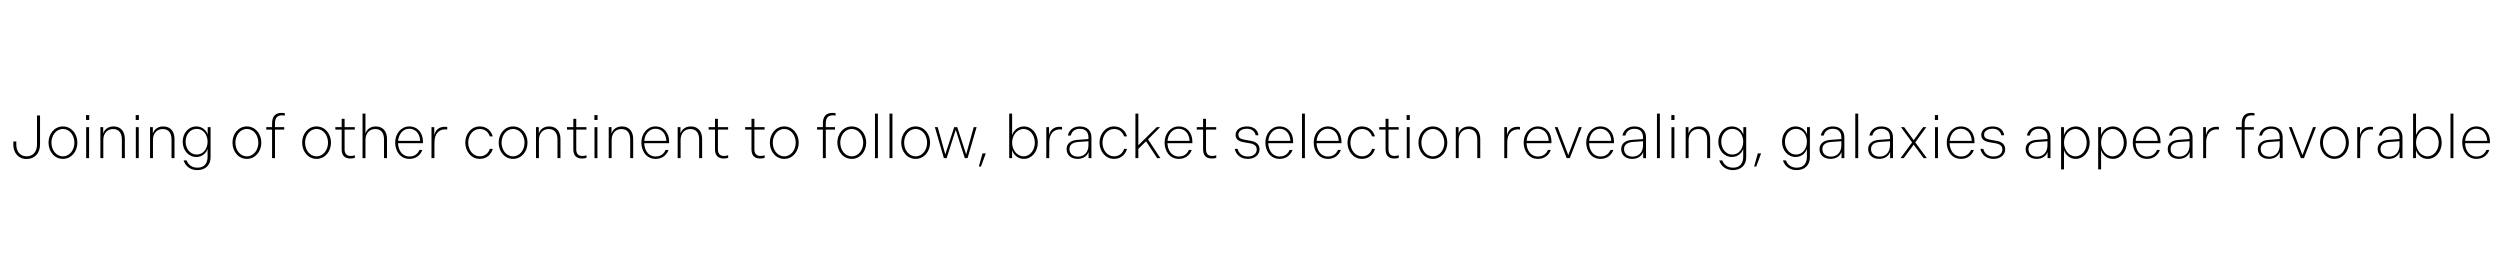 <?xml version="1.0" encoding="utf-8"?>
<!-- Generator: Adobe Illustrator 15.0.0, SVG Export Plug-In  -->
<!DOCTYPE svg PUBLIC "-//W3C//DTD SVG 1.1//EN" "http://www.w3.org/Graphics/SVG/1.1/DTD/svg11.dtd">
<svg version="1.1"
	 xmlns="http://www.w3.org/2000/svg" xmlns:xlink="http://www.w3.org/1999/xlink" xmlns:a="http://ns.adobe.com/AdobeSVGViewerExtensions/3.0/"
	 x="0px" y="0px" width="1058px" height="115px" viewBox="0.136 0.336 1058 115"
	 overflow="visible" enable-background="new 0.136 0.336 1058 115" xml:space="preserve">
<defs>
</defs>
<g>
	<path d="M5.773,61.611v-1.394h1.265v1.394c0,2.763,1.601,4.88,4.363,4.88c2.789,0,4.389-2.04,4.389-4.983V49.193h1.291v12.315
		c0,3.692-2.272,6.119-5.68,6.119C7.736,67.627,5.773,64.761,5.773,61.611z"/>
	<path d="M20.671,60.708c0-3.744,2.504-6.868,6.093-6.868c3.589,0,6.119,3.124,6.119,6.868s-2.53,6.867-6.119,6.867
		C23.176,67.575,20.671,64.452,20.671,60.708z M31.618,60.708c0-2.995-1.885-5.783-4.854-5.783c-2.969,0-4.854,2.788-4.854,5.783
		c0,2.995,1.885,5.783,4.854,5.783C29.733,66.491,31.618,63.703,31.618,60.708z"/>
	<path d="M36.55,49.038h1.343v2.065H36.55V49.038z M36.602,54.15h1.239v13.115h-1.239V54.15z"/>
	<path d="M42.618,54.15h1.188v2.71c0.542-1.781,2.117-3.021,4.389-3.021c3.098,0,4.776,2.143,4.776,5.344v8.081h-1.265v-7.875
		c0-2.737-1.213-4.44-3.718-4.44c-2.35,0-4.131,1.678-4.131,4.621v7.694h-1.239V54.15z"/>
	<path d="M57.567,49.038h1.343v2.065h-1.343V49.038z M57.619,54.15h1.239v13.115h-1.239V54.15z"/>
	<path d="M63.635,54.15h1.188v2.71c0.542-1.781,2.117-3.021,4.389-3.021c3.098,0,4.776,2.143,4.776,5.344v8.081h-1.265v-7.875
		c0-2.737-1.213-4.44-3.718-4.44c-2.35,0-4.131,1.678-4.131,4.621v7.694h-1.239V54.15z"/>
	<path d="M83.206,53.84c2.582,0,4.286,1.73,4.828,3.434V54.15h1.213v12.754c0,3.279-2.117,5.396-5.603,5.422
		c-2.995,0.025-5.112-1.756-5.809-4.105h1.291c0.594,1.782,2.22,3.072,4.544,3.072c2.917,0,4.312-1.781,4.312-4.673v-3.305
		c-0.491,1.678-2.194,3.459-4.776,3.459c-3.305,0-5.757-2.84-5.757-6.48C77.449,56.68,79.901,53.84,83.206,53.84z M83.387,65.742
		c2.789,0,4.596-2.479,4.596-5.447c0-2.969-1.859-5.422-4.596-5.422c-2.84,0-4.699,2.504-4.699,5.422S80.573,65.742,83.387,65.742z"
		/>
	<path d="M98.517,60.708c0-3.744,2.504-6.868,6.093-6.868c3.589,0,6.119,3.124,6.119,6.868s-2.53,6.867-6.119,6.867
		C101.021,67.575,98.517,64.452,98.517,60.708z M109.464,60.708c0-2.995-1.885-5.783-4.854-5.783c-2.969,0-4.854,2.788-4.854,5.783
		c0,2.995,1.885,5.783,4.854,5.783C107.579,66.491,109.464,63.703,109.464,60.708z"/>
	<path d="M115.274,55.183h-2.453V54.15h2.453v-1.523c0-2.84,1.213-4.518,4.002-4.518c0.542,0,1.059,0.051,1.394,0.129v1.033
		c-0.31-0.103-0.749-0.129-1.213-0.129c-2.04,0-2.943,1.188-2.943,3.382v1.627h3.898v1.032h-3.898v12.083h-1.239V55.183z"/>
	<path d="M128.003,60.708c0-3.744,2.504-6.868,6.093-6.868c3.589,0,6.119,3.124,6.119,6.868s-2.53,6.867-6.119,6.867
		C130.507,67.575,128.003,64.452,128.003,60.708z M138.95,60.708c0-2.995-1.885-5.783-4.854-5.783c-2.969,0-4.854,2.788-4.854,5.783
		c0,2.995,1.885,5.783,4.854,5.783C137.065,66.491,138.95,63.703,138.95,60.708z"/>
	<path d="M144.734,63.522v-8.339h-2.685V54.15h2.685v-3.537h1.239v3.537h4.312v1.032h-4.312V63.6c0,1.704,0.826,2.736,2.556,2.736
		c0.697,0,1.316-0.129,1.781-0.284v1.084c-0.413,0.181-1.188,0.284-1.936,0.284C145.896,67.42,144.734,66,144.734,63.522z"/>
	<path d="M153.564,48.418h1.239v8.442c0.542-1.807,2.168-3.021,4.337-3.021c3.098,0,4.776,2.117,4.776,5.292v8.133h-1.265v-7.926
		c0-2.71-1.239-4.389-3.718-4.389c-2.35,0-4.131,1.652-4.131,4.621v7.694h-1.239V48.418z"/>
	<path d="M173.316,53.84c3.821,0,5.809,3.021,5.809,6.403v0.697h-10.534c0.078,2.892,1.678,5.628,4.828,5.628
		c2.194,0,3.537-1.188,4.234-2.788h1.213c-0.8,2.272-2.762,3.795-5.447,3.795c-3.976,0-6.042-3.382-6.042-6.919
		C167.378,56.913,169.882,53.84,173.316,53.84z M177.963,59.959c-0.129-2.84-1.782-5.138-4.647-5.138
		c-2.762,0-4.492,2.479-4.699,5.138H177.963z"/>
	<path d="M182.741,54.15h1.162l0.026,3.434c0.413-2.169,1.911-3.589,4.466-3.589c0.388,0,0.775,0.026,1.007,0.104v1.059
		c-0.258-0.052-0.542-0.078-0.877-0.078c-2.582,0-4.518,1.833-4.518,5.396l-0.026,6.79h-1.239V54.15z"/>
	<path d="M203.163,53.84c2.969,0,4.88,1.885,5.5,4.234h-1.213c-0.62-1.781-2.014-3.149-4.286-3.149
		c-2.866,0-4.879,2.659-4.879,5.783s2.014,5.783,4.879,5.783c2.272,0,3.666-1.369,4.286-3.15h1.213c-0.62,2.35-2.53,4.234-5.5,4.234
		c-3.692,0-6.119-3.279-6.119-6.867C197.044,57.119,199.471,53.84,203.163,53.84z"/>
	<path d="M211.168,60.708c0-3.744,2.504-6.868,6.093-6.868c3.589,0,6.119,3.124,6.119,6.868s-2.53,6.867-6.119,6.867
		C213.672,67.575,211.168,64.452,211.168,60.708z M222.115,60.708c0-2.995-1.885-5.783-4.854-5.783
		c-2.969,0-4.854,2.788-4.854,5.783c0,2.995,1.885,5.783,4.854,5.783C220.23,66.491,222.115,63.703,222.115,60.708z"/>
	<path d="M226.97,54.15h1.188v2.71c0.542-1.781,2.117-3.021,4.389-3.021c3.098,0,4.776,2.143,4.776,5.344v8.081h-1.265v-7.875
		c0-2.737-1.213-4.44-3.718-4.44c-2.35,0-4.131,1.678-4.131,4.621v7.694h-1.239V54.15z"/>
	<path d="M242.771,63.522v-8.339h-2.685V54.15h2.685v-3.537h1.239v3.537h4.312v1.032h-4.312V63.6c0,1.704,0.826,2.736,2.556,2.736
		c0.697,0,1.316-0.129,1.781-0.284v1.084c-0.413,0.181-1.188,0.284-1.936,0.284C243.933,67.42,242.771,66,242.771,63.522z"/>
	<path d="M251.679,49.038h1.343v2.065h-1.343V49.038z M251.73,54.15h1.239v13.115h-1.239V54.15z"/>
	<path d="M257.747,54.15h1.188v2.71c0.542-1.781,2.117-3.021,4.389-3.021c3.098,0,4.776,2.143,4.776,5.344v8.081h-1.265v-7.875
		c0-2.737-1.213-4.44-3.718-4.44c-2.35,0-4.131,1.678-4.131,4.621v7.694h-1.239V54.15z"/>
	<path d="M277.498,53.84c3.821,0,5.809,3.021,5.809,6.403v0.697h-10.534c0.078,2.892,1.678,5.628,4.828,5.628
		c2.194,0,3.537-1.188,4.234-2.788h1.213c-0.8,2.272-2.762,3.795-5.447,3.795c-3.976,0-6.042-3.382-6.042-6.919
		C271.56,56.913,274.064,53.84,277.498,53.84z M282.146,59.959c-0.129-2.84-1.782-5.138-4.647-5.138
		c-2.763,0-4.492,2.479-4.699,5.138H282.146z"/>
	<path d="M286.922,54.15h1.188v2.71c0.542-1.781,2.117-3.021,4.389-3.021c3.098,0,4.776,2.143,4.776,5.344v8.081h-1.265v-7.875
		c0-2.737-1.213-4.44-3.718-4.44c-2.35,0-4.131,1.678-4.131,4.621v7.694h-1.239V54.15z"/>
	<path d="M302.724,63.522v-8.339h-2.685V54.15h2.685v-3.537h1.239v3.537h4.312v1.032h-4.312V63.6c0,1.704,0.826,2.736,2.556,2.736
		c0.697,0,1.317-0.129,1.781-0.284v1.084c-0.413,0.181-1.188,0.284-1.936,0.284C303.886,67.42,302.724,66,302.724,63.522z"/>
	<path d="M318.163,63.522v-8.339h-2.685V54.15h2.685v-3.537h1.239v3.537h4.312v1.032h-4.312V63.6c0,1.704,0.826,2.736,2.556,2.736
		c0.697,0,1.317-0.129,1.781-0.284v1.084c-0.413,0.181-1.188,0.284-1.936,0.284C319.325,67.42,318.163,66,318.163,63.522z"/>
	<path d="M325.935,60.708c0-3.744,2.504-6.868,6.093-6.868c3.589,0,6.119,3.124,6.119,6.868s-2.53,6.867-6.119,6.867
		C328.439,67.575,325.935,64.452,325.935,60.708z M336.882,60.708c0-2.995-1.885-5.783-4.854-5.783
		c-2.969,0-4.854,2.788-4.854,5.783c0,2.995,1.885,5.783,4.854,5.783C334.997,66.491,336.882,63.703,336.882,60.708z"/>
	<path d="M348.372,55.183h-2.453V54.15h2.453v-1.523c0-2.84,1.213-4.518,4.002-4.518c0.542,0,1.059,0.051,1.394,0.129v1.033
		c-0.31-0.103-0.749-0.129-1.213-0.129c-2.04,0-2.943,1.188-2.943,3.382v1.627h3.898v1.032h-3.898v12.083h-1.239V55.183z"/>
</g>
<g>
	<path d="M354.5,60.708c0-3.744,2.504-6.868,6.093-6.868c3.589,0,6.119,3.124,6.119,6.868s-2.53,6.867-6.119,6.867
		C357.004,67.575,354.5,64.452,354.5,60.708z M365.446,60.708c0-2.995-1.885-5.783-4.854-5.783c-2.969,0-4.854,2.788-4.854,5.783
		c0,2.995,1.885,5.783,4.854,5.783C363.562,66.491,365.446,63.703,365.446,60.708z"/>
	<path d="M370.43,48.418h1.239v18.847h-1.239V48.418z"/>
	<path d="M376.575,48.418h1.239v18.847h-1.239V48.418z"/>
	<path d="M381.533,60.708c0-3.744,2.504-6.868,6.093-6.868c3.589,0,6.119,3.124,6.119,6.868s-2.53,6.867-6.119,6.867
		C384.037,67.575,381.533,64.452,381.533,60.708z M392.479,60.708c0-2.995-1.885-5.783-4.854-5.783
		c-2.969,0-4.854,2.788-4.854,5.783c0,2.995,1.885,5.783,4.854,5.783C390.595,66.491,392.479,63.703,392.479,60.708z"/>
</g>
<g>
	<path d="M396.98,54.15l3.202,11.541l3.77-11.541h1.291l3.77,11.541l3.202-11.541h1.213l-3.821,13.115h-1.162l-3.847-11.979
		l-3.847,11.979h-1.162l-3.821-13.115H396.98z"/>
	<path d="M417.326,65.252l-2.04,5.551h-0.904l1.549-5.551H417.326z"/>
</g>
<g>
	<path d="M427.23,48.418h1.239v9.166c0.568-1.911,2.349-3.744,4.983-3.744c3.331,0,5.886,3.021,5.886,6.868
		c0,3.821-2.556,6.867-5.886,6.867c-2.685,0-4.441-1.858-5.009-3.743v3.434h-1.213V48.418z M433.323,66.491
		c2.84,0,4.75-2.737,4.75-5.783c0-3.047-1.911-5.783-4.75-5.783c-2.866,0-4.854,2.762-4.854,5.783
		C428.47,63.703,430.458,66.491,433.323,66.491z"/>
	<path d="M442.929,54.15h1.162l0.026,3.434c0.413-2.169,1.911-3.589,4.466-3.589c0.387,0,0.775,0.026,1.007,0.104v1.059
		c-0.258-0.052-0.542-0.078-0.878-0.078c-2.582,0-4.518,1.833-4.518,5.396l-0.026,6.79h-1.239V54.15z"/>
</g>
<g>
	<path d="M456.143,59.521l4.622-0.336v-0.62c0-2.453-1.317-3.718-3.641-3.718c-2.117,0-3.459,1.162-3.821,2.84h-1.239
		c0.413-2.297,2.298-3.847,5.034-3.847c3.15,0,4.932,1.781,4.932,4.673v8.752h-1.214v-2.633c-0.516,1.626-2.168,2.943-4.621,2.943
		c-2.917,0-4.673-1.729-4.673-4.131C451.521,61.069,453.303,59.727,456.143,59.521z M456.349,66.62c2.375,0,4.415-1.601,4.415-4.828
		v-1.678l-4.183,0.284c-2.504,0.181-3.847,1.162-3.847,3.021S454.025,66.62,456.349,66.62z"/>
	<path d="M471.583,53.84c2.969,0,4.88,1.885,5.5,4.234h-1.214c-0.619-1.781-2.014-3.149-4.286-3.149
		c-2.866,0-4.879,2.659-4.879,5.783s2.014,5.783,4.879,5.783c2.272,0,3.667-1.369,4.286-3.15h1.214c-0.62,2.35-2.53,4.234-5.5,4.234
		c-3.692,0-6.119-3.279-6.119-6.867C465.464,57.119,467.891,53.84,471.583,53.84z"/>
	<path d="M480.646,48.418h1.239v13.374l7.771-7.642h1.42l-5.086,5.163l5.215,7.952h-1.369l-4.699-7.151l-3.253,3.227v3.924h-1.239
		V48.418z"/>
</g>
<g>
	<path d="M498.93,53.84c3.821,0,5.809,3.021,5.809,6.403v0.697h-10.534c0.078,2.892,1.678,5.628,4.828,5.628
		c2.194,0,3.537-1.188,4.234-2.788h1.213c-0.8,2.272-2.762,3.795-5.447,3.795c-3.976,0-6.042-3.382-6.042-6.919
		C492.992,56.913,495.496,53.84,498.93,53.84z M503.577,59.959c-0.129-2.84-1.782-5.138-4.647-5.138
		c-2.763,0-4.492,2.479-4.699,5.138H503.577z"/>
	<path d="M509.283,63.522v-8.339h-2.685V54.15h2.685v-3.537h1.239v3.537h4.312v1.032h-4.312V63.6c0,1.704,0.826,2.736,2.556,2.736
		c0.697,0,1.317-0.129,1.781-0.284v1.084c-0.413,0.181-1.188,0.284-1.936,0.284C510.445,67.42,509.283,66,509.283,63.522z"/>
	<path d="M522.684,63.341h1.213c0.491,1.937,1.937,3.227,4.337,3.227c2.246,0,3.744-1.188,3.744-2.995
		c0-1.317-0.853-2.22-2.711-2.556l-2.943-0.516c-2.117-0.387-3.305-1.369-3.279-3.098c0-2.169,2.014-3.563,4.802-3.563
		c2.814,0,4.57,1.446,4.879,3.744h-1.188c-0.361-1.626-1.575-2.763-3.692-2.763s-3.614,0.981-3.614,2.504
		c0,1.213,0.723,1.782,2.401,2.091l2.969,0.542c2.375,0.439,3.563,1.678,3.563,3.563c0,2.427-2.144,4.053-4.932,4.053
		C525.162,67.575,523.226,65.846,522.684,63.341z"/>
	<path d="M541.583,53.84c3.821,0,5.81,3.021,5.81,6.403v0.697h-10.534c0.077,2.892,1.678,5.628,4.828,5.628
		c2.194,0,3.537-1.188,4.234-2.788h1.213c-0.8,2.272-2.763,3.795-5.447,3.795c-3.977,0-6.042-3.382-6.042-6.919
		C535.645,56.913,538.149,53.84,541.583,53.84z M546.23,59.959c-0.129-2.84-1.781-5.138-4.647-5.138
		c-2.763,0-4.492,2.479-4.699,5.138H546.23z"/>
	<path d="M551.138,48.418h1.239v18.847h-1.239V48.418z"/>
	<path d="M562.032,53.84c3.821,0,5.81,3.021,5.81,6.403v0.697h-10.534c0.077,2.892,1.678,5.628,4.828,5.628
		c2.194,0,3.537-1.188,4.234-2.788h1.213c-0.8,2.272-2.763,3.795-5.447,3.795c-3.977,0-6.042-3.382-6.042-6.919
		C556.094,56.913,558.599,53.84,562.032,53.84z M566.68,59.959c-0.129-2.84-1.781-5.138-4.647-5.138
		c-2.763,0-4.492,2.479-4.699,5.138H566.68z"/>
	<path d="M576.517,53.84c2.969,0,4.88,1.885,5.499,4.234h-1.213c-0.62-1.781-2.014-3.149-4.286-3.149
		c-2.865,0-4.88,2.659-4.88,5.783s2.015,5.783,4.88,5.783c2.272,0,3.666-1.369,4.286-3.15h1.213c-0.619,2.35-2.53,4.234-5.499,4.234
		c-3.691,0-6.119-3.279-6.119-6.867C570.397,57.119,572.825,53.84,576.517,53.84z"/>
	<path d="M586.51,63.522v-8.339h-2.685V54.15h2.685v-3.537h1.239v3.537h4.312v1.032h-4.312V63.6c0,1.704,0.826,2.736,2.556,2.736
		c0.697,0,1.317-0.129,1.782-0.284v1.084c-0.413,0.181-1.188,0.284-1.937,0.284C587.672,67.42,586.51,66,586.51,63.522z"/>
	<path d="M595.418,49.038h1.342v2.065h-1.342V49.038z M595.47,54.15h1.239v13.115h-1.239V54.15z"/>
	<path d="M600.426,60.708c0-3.744,2.505-6.868,6.094-6.868c3.588,0,6.118,3.124,6.118,6.868s-2.53,6.867-6.118,6.867
		C602.931,67.575,600.426,64.452,600.426,60.708z M611.373,60.708c0-2.995-1.885-5.783-4.854-5.783c-2.97,0-4.854,2.788-4.854,5.783
		c0,2.995,1.885,5.783,4.854,5.783C609.488,66.491,611.373,63.703,611.373,60.708z"/>
	<path d="M616.228,54.15h1.188v2.71c0.542-1.781,2.116-3.021,4.389-3.021c3.098,0,4.776,2.143,4.776,5.344v8.081h-1.266v-7.875
		c0-2.737-1.213-4.44-3.718-4.44c-2.349,0-4.131,1.678-4.131,4.621v7.694h-1.239V54.15z"/>
</g>
<g>
	<path d="M636.745,54.15h1.162l0.026,3.434c0.412-2.169,1.91-3.589,4.466-3.589c0.388,0,0.774,0.026,1.007,0.104v1.059
		c-0.258-0.052-0.542-0.078-0.878-0.078c-2.581,0-4.518,1.833-4.518,5.396l-0.026,6.79h-1.239V54.15z"/>
	<path d="M650.895,53.84c3.821,0,5.809,3.021,5.809,6.403v0.697H646.17c0.077,2.892,1.678,5.628,4.828,5.628
		c2.194,0,3.537-1.188,4.234-2.788h1.213c-0.8,2.272-2.763,3.795-5.447,3.795c-3.977,0-6.042-3.382-6.042-6.919
		C644.956,56.913,647.461,53.84,650.895,53.84z M655.542,59.959c-0.129-2.84-1.781-5.138-4.647-5.138
		c-2.763,0-4.492,2.479-4.699,5.138H655.542z"/>
	<path d="M658.099,54.15h1.213l4.519,11.824l4.492-11.824h1.214l-5.061,13.115h-1.317L658.099,54.15z"/>
</g>
<g>
	<path d="M677.367,53.84c3.821,0,5.809,3.021,5.809,6.403v0.697h-10.533c0.077,2.892,1.678,5.628,4.828,5.628
		c2.194,0,3.537-1.188,4.234-2.788h1.213c-0.8,2.272-2.763,3.795-5.447,3.795c-3.977,0-6.042-3.382-6.042-6.919
		C671.429,56.913,673.934,53.84,677.367,53.84z M682.015,59.959c-0.129-2.84-1.781-5.138-4.647-5.138
		c-2.763,0-4.492,2.479-4.699,5.138H682.015z"/>
	<path d="M690.845,59.521l4.621-0.336v-0.62c0-2.453-1.316-3.718-3.64-3.718c-2.117,0-3.46,1.162-3.821,2.84h-1.239
		c0.413-2.297,2.298-3.847,5.034-3.847c3.15,0,4.932,1.781,4.932,4.673v8.752h-1.214v-2.633c-0.516,1.626-2.168,2.943-4.621,2.943
		c-2.918,0-4.673-1.729-4.673-4.131C686.224,61.069,688.005,59.727,690.845,59.521z M691.052,66.62c2.375,0,4.414-1.601,4.414-4.828
		v-1.678l-4.183,0.284c-2.504,0.181-3.847,1.162-3.847,3.021S688.728,66.62,691.052,66.62z"/>
	<path d="M701.354,48.418h1.239v18.847h-1.239V48.418z"/>
	<path d="M707.447,49.038h1.342v2.065h-1.342V49.038z M707.499,54.15h1.239v13.115h-1.239V54.15z"/>
	<path d="M713.515,54.15h1.188v2.71c0.542-1.781,2.116-3.021,4.389-3.021c3.098,0,4.776,2.143,4.776,5.344v8.081h-1.266v-7.875
		c0-2.737-1.213-4.44-3.718-4.44c-2.349,0-4.131,1.678-4.131,4.621v7.694h-1.239V54.15z"/>
	<path d="M733.085,53.84c2.582,0,4.286,1.73,4.828,3.434V54.15h1.213v12.754c0,3.279-2.116,5.396-5.603,5.422
		c-2.994,0.025-5.111-1.756-5.809-4.105h1.291c0.594,1.782,2.221,3.072,4.544,3.072c2.917,0,4.312-1.781,4.312-4.673v-3.305
		c-0.49,1.678-2.194,3.459-4.776,3.459c-3.305,0-5.758-2.84-5.758-6.48C727.327,56.68,729.78,53.84,733.085,53.84z M733.266,65.742
		c2.788,0,4.596-2.479,4.596-5.447c0-2.969-1.859-5.422-4.596-5.422c-2.84,0-4.699,2.504-4.699,5.422S730.451,65.742,733.266,65.742
		z"/>
	<path d="M745.427,65.252l-2.039,5.551h-0.903l1.549-5.551H745.427z"/>
	<path d="M760.041,53.84c2.582,0,4.286,1.73,4.828,3.434V54.15h1.213v12.754c0,3.279-2.117,5.396-5.603,5.422
		c-2.994,0.025-5.111-1.756-5.809-4.105h1.291c0.594,1.782,2.22,3.072,4.544,3.072c2.917,0,4.312-1.781,4.312-4.673v-3.305
		c-0.49,1.678-2.194,3.459-4.776,3.459c-3.305,0-5.758-2.84-5.758-6.48C754.283,56.68,756.736,53.84,760.041,53.84z M760.222,65.742
		c2.788,0,4.596-2.479,4.596-5.447c0-2.969-1.859-5.422-4.596-5.422c-2.84,0-4.699,2.504-4.699,5.422S757.407,65.742,760.222,65.742
		z"/>
	<path d="M774.784,59.521l4.621-0.336v-0.62c0-2.453-1.316-3.718-3.64-3.718c-2.117,0-3.46,1.162-3.821,2.84h-1.239
		c0.413-2.297,2.298-3.847,5.034-3.847c3.15,0,4.932,1.781,4.932,4.673v8.752h-1.214v-2.633c-0.516,1.626-2.168,2.943-4.621,2.943
		c-2.918,0-4.673-1.729-4.673-4.131C770.163,61.069,771.944,59.727,774.784,59.521z M774.991,66.62c2.375,0,4.414-1.601,4.414-4.828
		v-1.678l-4.183,0.284c-2.504,0.181-3.847,1.162-3.847,3.021S772.667,66.62,774.991,66.62z"/>
	<path d="M785.293,48.418h1.239v18.847h-1.239V48.418z"/>
	<path d="M795.362,59.521l4.621-0.336v-0.62c0-2.453-1.316-3.718-3.64-3.718c-2.117,0-3.46,1.162-3.821,2.84h-1.239
		c0.413-2.297,2.298-3.847,5.034-3.847c3.15,0,4.932,1.781,4.932,4.673v8.752h-1.214v-2.633c-0.516,1.626-2.168,2.943-4.621,2.943
		c-2.918,0-4.673-1.729-4.673-4.131C790.741,61.069,792.522,59.727,795.362,59.521z M795.569,66.62c2.375,0,4.414-1.601,4.414-4.828
		v-1.678l-4.183,0.284c-2.504,0.181-3.847,1.162-3.847,3.021S793.245,66.62,795.569,66.62z"/>
	<path d="M809.33,60.604l-4.698-6.454h1.342l4.028,5.499l4.001-5.499h1.343l-4.673,6.454l4.905,6.661h-1.368l-4.208-5.706
		l-4.209,5.706h-1.368L809.33,60.604z"/>
	<path d="M818.987,49.038h1.342v2.065h-1.342V49.038z M819.039,54.15h1.239v13.115h-1.239V54.15z"/>
	<path d="M829.935,53.84c3.821,0,5.81,3.021,5.81,6.403v0.697H825.21c0.077,2.892,1.678,5.628,4.828,5.628
		c2.194,0,3.537-1.188,4.234-2.788h1.213c-0.8,2.272-2.763,3.795-5.447,3.795c-3.977,0-6.042-3.382-6.042-6.919
		C823.996,56.913,826.501,53.84,829.935,53.84z M834.582,59.959c-0.129-2.84-1.781-5.138-4.647-5.138
		c-2.763,0-4.492,2.479-4.699,5.138H834.582z"/>
	<path d="M838.249,63.341h1.213c0.49,1.937,1.937,3.227,4.338,3.227c2.246,0,3.743-1.188,3.743-2.995
		c0-1.317-0.852-2.22-2.711-2.556l-2.943-0.516c-2.117-0.387-3.305-1.369-3.278-3.098c0-2.169,2.014-3.563,4.802-3.563
		c2.814,0,4.57,1.446,4.88,3.744h-1.188c-0.362-1.626-1.575-2.763-3.692-2.763s-3.614,0.981-3.614,2.504
		c0,1.213,0.723,1.782,2.401,2.091l2.969,0.542c2.375,0.439,3.562,1.678,3.562,3.563c0,2.427-2.143,4.053-4.931,4.053
		C840.728,67.575,838.791,65.846,838.249,63.341z"/>
	<path d="M862.002,59.521l4.621-0.336v-0.62c0-2.453-1.316-3.718-3.64-3.718c-2.117,0-3.46,1.162-3.821,2.84h-1.239
		c0.413-2.297,2.298-3.847,5.034-3.847c3.15,0,4.932,1.781,4.932,4.673v8.752h-1.214v-2.633c-0.517,1.626-2.169,2.943-4.621,2.943
		c-2.917,0-4.673-1.729-4.673-4.131C857.381,61.069,859.162,59.727,862.002,59.521z M862.209,66.62c2.375,0,4.414-1.601,4.414-4.828
		v-1.678l-4.182,0.284c-2.505,0.181-3.848,1.162-3.848,3.021S859.885,66.62,862.209,66.62z"/>
	<path d="M873.596,54.15v3.434c0.568-1.885,2.323-3.744,5.009-3.744c3.33,0,5.887,3.021,5.887,6.868
		c0,3.821-2.557,6.867-5.887,6.867c-2.634,0-4.415-1.833-4.983-3.743v8.184h-1.239V54.15H873.596z M878.476,66.491
		c2.84,0,4.75-2.737,4.75-5.783c0-3.047-1.91-5.783-4.75-5.783c-2.866,0-4.854,2.762-4.854,5.783
		C873.621,63.703,875.609,66.491,878.476,66.491z"/>
	<path d="M889.294,54.15v3.434c0.568-1.885,2.323-3.744,5.009-3.744c3.33,0,5.887,3.021,5.887,6.868
		c0,3.821-2.557,6.867-5.887,6.867c-2.634,0-4.415-1.833-4.983-3.743v8.184h-1.239V54.15H889.294z M894.174,66.491
		c2.84,0,4.75-2.737,4.75-5.783c0-3.047-1.91-5.783-4.75-5.783c-2.866,0-4.854,2.762-4.854,5.783
		C889.319,63.703,891.308,66.491,894.174,66.491z"/>
	<path d="M908.658,53.84c3.821,0,5.809,3.021,5.809,6.403v0.697h-10.533c0.077,2.892,1.678,5.628,4.828,5.628
		c2.194,0,3.537-1.188,4.234-2.788h1.213c-0.8,2.272-2.763,3.795-5.447,3.795c-3.977,0-6.042-3.382-6.042-6.919
		C902.72,56.913,905.225,53.84,908.658,53.84z M913.306,59.959c-0.129-2.84-1.781-5.138-4.647-5.138
		c-2.763,0-4.492,2.479-4.699,5.138H913.306z"/>
	<path d="M922.136,59.521l4.621-0.336v-0.62c0-2.453-1.316-3.718-3.64-3.718c-2.117,0-3.46,1.162-3.821,2.84h-1.239
		c0.413-2.297,2.298-3.847,5.034-3.847c3.15,0,4.932,1.781,4.932,4.673v8.752h-1.214v-2.633c-0.516,1.626-2.168,2.943-4.621,2.943
		c-2.918,0-4.673-1.729-4.673-4.131C917.515,61.069,919.296,59.727,922.136,59.521z M922.343,66.62c2.375,0,4.414-1.601,4.414-4.828
		v-1.678l-4.183,0.284c-2.504,0.181-3.847,1.162-3.847,3.021S920.019,66.62,922.343,66.62z"/>
	<path d="M932.515,54.15h1.162l0.026,3.434c0.412-2.169,1.91-3.589,4.466-3.589c0.388,0,0.774,0.026,1.007,0.104v1.059
		c-0.258-0.052-0.542-0.078-0.878-0.078c-2.581,0-4.518,1.833-4.518,5.396l-0.026,6.79h-1.239V54.15z"/>
	<path d="M948.834,55.183h-2.453V54.15h2.453v-1.523c0-2.84,1.213-4.518,4.001-4.518c0.543,0,1.059,0.051,1.395,0.129v1.033
		c-0.31-0.103-0.749-0.129-1.214-0.129c-2.039,0-2.942,1.188-2.942,3.382v1.627h3.898v1.032h-3.898v12.083h-1.239V55.183z"/>
</g>
<g>
	<path d="M960.275,59.521l4.621-0.336v-0.62c0-2.453-1.316-3.718-3.64-3.718c-2.117,0-3.46,1.162-3.821,2.84h-1.239
		c0.413-2.297,2.298-3.847,5.034-3.847c3.15,0,4.932,1.781,4.932,4.673v8.752h-1.214v-2.633c-0.517,1.626-2.169,2.943-4.621,2.943
		c-2.917,0-4.673-1.729-4.673-4.131C955.654,61.069,957.436,59.727,960.275,59.521z M960.482,66.62c2.375,0,4.414-1.601,4.414-4.828
		v-1.678l-4.182,0.284c-2.505,0.181-3.848,1.162-3.848,3.021S958.158,66.62,960.482,66.62z"/>
	<path d="M968.797,54.15h1.213l4.519,11.824l4.492-11.824h1.214l-5.061,13.115h-1.316L968.797,54.15z"/>
	<path d="M981.964,60.708c0-3.744,2.505-6.868,6.094-6.868s6.118,3.124,6.118,6.868s-2.529,6.867-6.118,6.867
		S981.964,64.452,981.964,60.708z M992.911,60.708c0-2.995-1.885-5.783-4.854-5.783c-2.97,0-4.854,2.788-4.854,5.783
		c0,2.995,1.885,5.783,4.854,5.783C991.026,66.491,992.911,63.703,992.911,60.708z"/>
	<path d="M997.714,54.15h1.162l0.026,3.434c0.412-2.169,1.91-3.589,4.466-3.589c0.388,0,0.774,0.026,1.007,0.104v1.059
		c-0.258-0.052-0.542-0.078-0.878-0.078c-2.581,0-4.518,1.833-4.518,5.396l-0.026,6.79h-1.239V54.15z"/>
</g>
<g>
	<path d="M1010.979,59.521l4.621-0.336v-0.62c0-2.453-1.316-3.718-3.64-3.718c-2.117,0-3.46,1.162-3.821,2.84h-1.239
		c0.413-2.297,2.298-3.847,5.034-3.847c3.15,0,4.932,1.781,4.932,4.673v8.752h-1.214v-2.633c-0.517,1.626-2.169,2.943-4.621,2.943
		c-2.917,0-4.673-1.729-4.673-4.131C1006.357,61.069,1008.139,59.727,1010.979,59.521z M1011.186,66.62
		c2.375,0,4.414-1.601,4.414-4.828v-1.678l-4.182,0.284c-2.505,0.181-3.848,1.162-3.848,3.021S1008.861,66.62,1011.186,66.62z"/>
	<path d="M1021.358,48.418h1.239v9.166c0.568-1.911,2.35-3.744,4.983-3.744c3.33,0,5.887,3.021,5.887,6.868
		c0,3.821-2.557,6.867-5.887,6.867c-2.686,0-4.44-1.858-5.009-3.743v3.434h-1.214V48.418z M1027.452,66.491
		c2.84,0,4.75-2.737,4.75-5.783c0-3.047-1.91-5.783-4.75-5.783c-2.866,0-4.854,2.762-4.854,5.783
		C1022.598,63.703,1024.586,66.491,1027.452,66.491z"/>
	<path d="M1037.186,48.418h1.239v18.847h-1.239V48.418z"/>
	<path d="M1048.081,53.84c3.821,0,5.81,3.021,5.81,6.403v0.697h-10.534c0.077,2.892,1.678,5.628,4.828,5.628
		c2.194,0,3.537-1.188,4.234-2.788h1.213c-0.8,2.272-2.763,3.795-5.447,3.795c-3.977,0-6.042-3.382-6.042-6.919
		C1042.143,56.913,1044.647,53.84,1048.081,53.84z M1052.729,59.959c-0.129-2.84-1.781-5.138-4.647-5.138
		c-2.763,0-4.492,2.479-4.699,5.138H1052.729z"/>
</g>
<rect id="_x3C_Slice_x3E__18_" fill="none" width="1058" height="115"/>
<rect id="_x3C_Slice_x3E__17_" y="115" fill="none" width="1058" height="229"/>
</svg>
